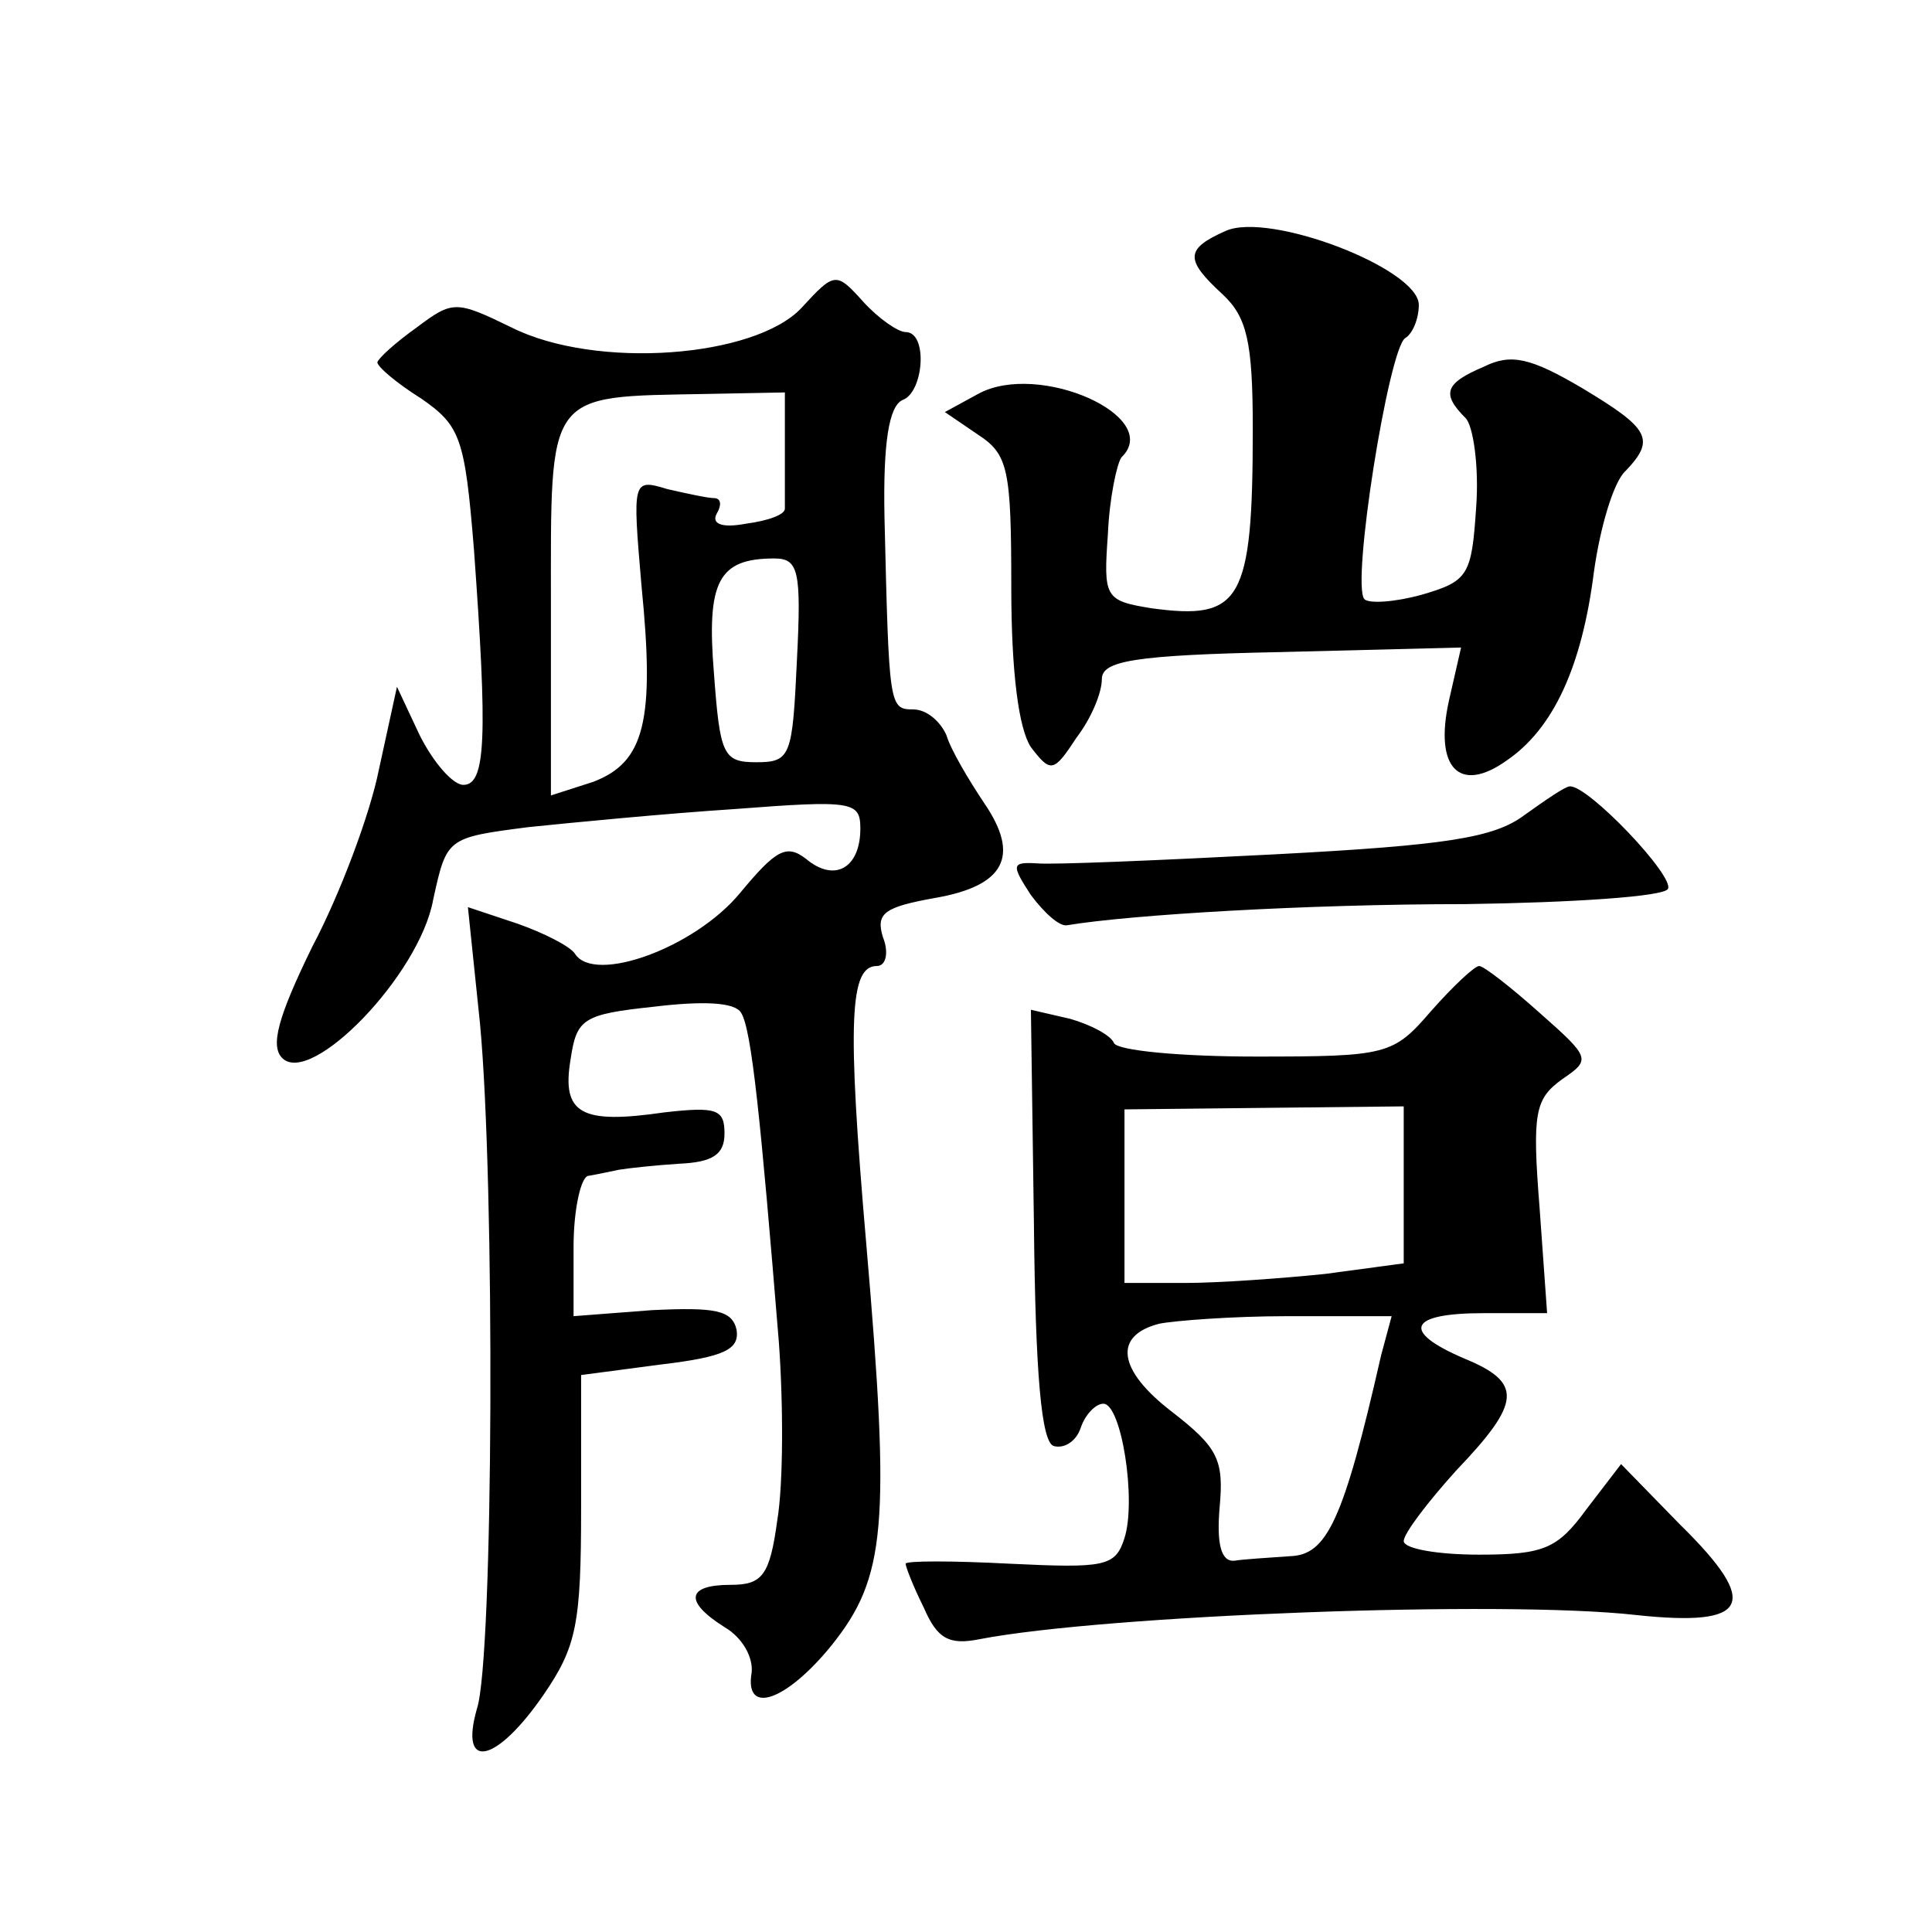 <?xml version="1.0" standalone="no"?>
<!DOCTYPE svg PUBLIC "-//W3C//DTD SVG 20010904//EN"
 "http://www.w3.org/TR/2001/REC-SVG-20010904/DTD/svg10.dtd">
<svg version="1.0" xmlns="http://www.w3.org/2000/svg"
 width="128pt" height="128pt" viewBox="0 0 128 128"
 preserveAspectRatio="xMidYMid meet">
<g transform="translate(0,128) scale(0.1,-0.1)"
fill="#0" stroke="none">
<path d="M812 1127 c-27 -12 -27 -19 -2 -42 16 -15 20 -31 20 -89 0 -115 -8 -127
-67 -119 -31 5 -32 7 -29 49 1 24 6 47 9 51 28 27 -55 64 -95 42 l-22 -12 22 -15
c20 -13 22 -23 22 -101 0 -57 5 -94 13 -106 13 -17 15 -17 30 6 10 13 17 30 17
39 0 12 20 16 119 18 l119 3 -8 -35 c-10 -45 7 -62 38 -40 31 21 50 62 58 125 4
29 13 60 21 67 20 21 16 28 -29 55 -34 20 -47 23 -65 14 -26 -11 -28 -18 -12 -34
5 -5 9 -32 7 -59 -3 -45 -5 -49 -36 -58 -18 -5 -35 -6 -38 -3 -9 9 16 166 27 173
5 3 9 13 9 22 0 24 -99 62 -128 49z M531 1076 c-31 -33 -136 -41 -192 -13 -37 18
-39 18 -63 0 -14 -10 -25 -20 -26 -23 0 -3 13 -14 29 -24 26 -18 29 -26 35 -100
9 -124 8 -156 -7 -156 -7 0 -20 15 -29 33 l-15 32 -12 -55 c-6 -30 -26 -83 -44
-117 -23 -47 -28 -66 -20 -74 19 -19 91 55 100 105 9 41 9 41 63 48 29 3 91 9 137
12 78 6 83 5 83 -13 0 -26 -17 -36 -36 -20 -13 10 -20 6 -44 -23 -30 -36 -96 -60
-109 -40 -3 5 -21 14 -38 20 l-33 11 8 -77 c10 -106 9 -421 -2 -454 -12 -42 13
-36 44 9 22 32 25 47 25 124 l0 88 53 7 c42 5 52 10 50 23 -3 13 -14 15 -56 13
l-52 -4 0 46 c0 25 5 47 10 47 6 1 15 3 20 4 6 1 24 3 40 4 22 1 30 6 30 20 0 16
-5 18 -40 14 -55 -8 -68 -1 -62 35 4 27 8 30 55 35 33 4 54 3 58 -4 7 -11 13 -71
25 -218 3 -41 3 -94 -1 -118 -5 -37 -10 -43 -31 -43 -29 0 -31 -11 -4 -28 12 -7
19 -20 18 -30 -5 -29 23 -19 53 18 36 45 39 79 23 265 -13 150 -11 185 7 185 6
0 8 9 4 19 -5 16 1 20 34 26 47 8 57 28 33 63 -10 15 -22 35 -25 45 -4 9 -13 17
-22 17 -16 0 -16 2 -19 127 -1 50 3 74 12 78 14 5 17 45 2 45 -5 0 -18 9 -28 20
-18 20 -19 20 -41 -4z m-11 -91 c0 -19 0 -38 0 -42 0 -4 -11 -8 -26 -10 -16 -3
-23 0 -19 7 3 5 3 10 -2 10 -4 0 -18 3 -31 6 -23 7 -23 6 -17 -64 9 -90 2 -117
-32 -130 l-28 -9 0 125 c0 144 -4 139 103 141 l52 1 0 -35z m8 -142 c-3 -64 -4
-68 -27 -68 -22 0 -24 5 -28 59 -5 61 3 76 40 76 16 0 18 -8 15 -67z M1010 740
c-20 -15 -51 -20 -165 -26 -77 -4 -148 -7 -158 -6 -17 1 -17 -1 -4 -21 9 -12 19
-21 24 -20 42 7 159 14 264 14 71 1 131 5 134 10 5 8 -53 69 -65 68 -3 0 -16 -9
-30 -19z M948 610 c-25 -29 -29 -30 -116 -30 -50 0 -92 4 -94 9 -2 5 -15 12 -29
16 l-26 6 2 -142 c1 -100 5 -144 13 -147 7 -2 15 3 18 12 3 9 10 16 15 16 12 0
22 -64 14 -89 -6 -19 -13 -20 -76 -17 -38 2 -69 2 -69 0 0 -2 5 -15 12 -29 9 -21
17 -25 37 -21 83 16 347 26 435 16 75 -8 83 7 29 60 l-39 40 -23 -30 c-19 -26 -28
-30 -71 -30 -28 0 -50 4 -50 9 0 5 16 26 35 47 43 45 44 58 5 74 -42 18 -37 30
13 30 l42 0 -5 70 c-5 63 -3 72 15 85 19 13 19 14 -15 44 -19 17 -37 31 -40 31
-3 0 -17 -13 -32 -30z m-18 -115 l0 -52 -52 -7 c-29 -3 -71 -6 -93 -6 l-40 0 0
58 0 57 92 1 93 1 0 -52z m-15 -113 c-25 -110 -36 -132 -60 -133 -14 -1 -31 -2
-37 -3 -9 -1 -12 11 -10 35 3 32 -1 40 -32 64 -35 27 -39 50 -8 58 10 2 48 5 85
5 l69 0 -7 -26z"/>
</g>
</svg>
